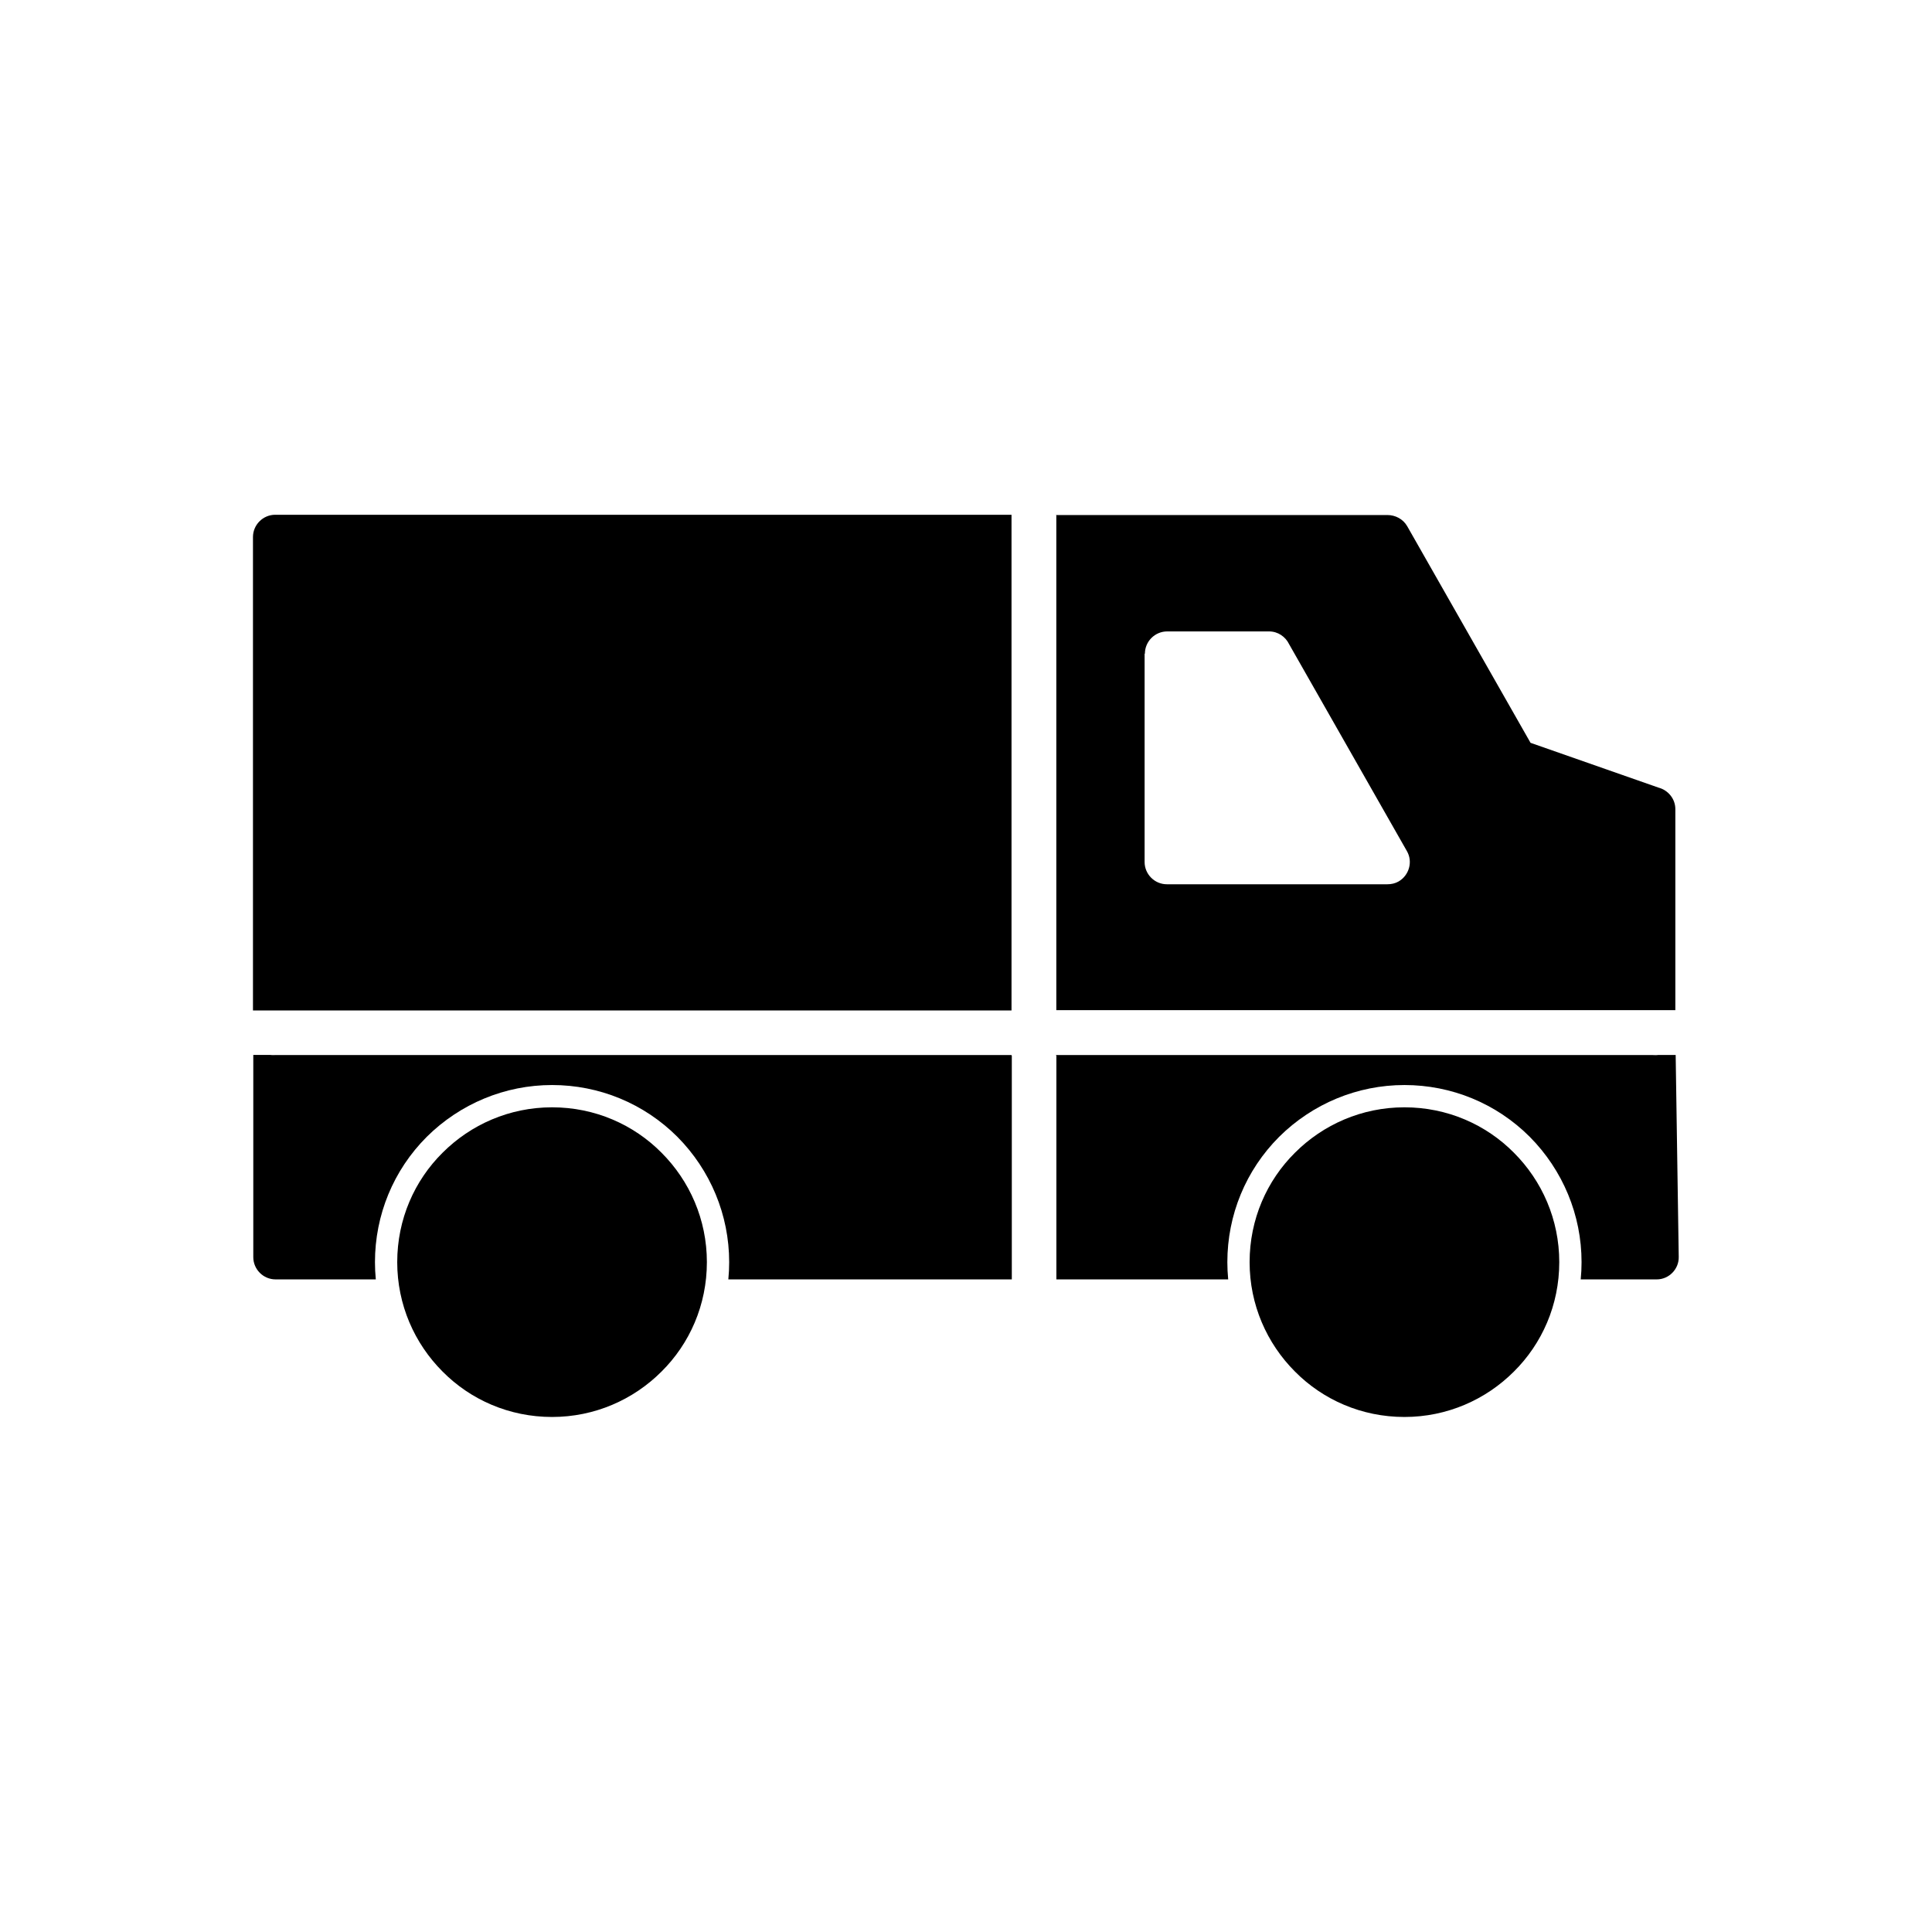 <?xml version="1.0" encoding="UTF-8"?>
<!-- Uploaded to: ICON Repo, www.iconrepo.com, Generator: ICON Repo Mixer Tools -->
<svg fill="#000000" width="800px" height="800px" version="1.1" viewBox="144 144 512 512" xmlns="http://www.w3.org/2000/svg">
 <g>
  <path d="m290.3 437.45c11.363 0 21.621 4.574 29.004 12.027 7.453 7.453 12.027 17.711 12.027 29.004 0 11.363-4.574 21.621-12.027 29.004-7.453 7.453-17.711 12.027-29.004 12.027-11.363 0-21.621-4.574-29.004-12.027-7.453-7.453-12.027-17.711-12.027-29.004 0-11.363 4.574-21.621 12.027-29.004 7.453-7.453 17.711-12.027 29.004-12.027z"/>
  <path d="m516.19 437.45c11.363 0 21.621 4.574 29.004 12.027 7.453 7.453 12.027 17.711 12.027 29.004 0 11.363-4.574 21.621-12.027 29.004-7.453 7.453-17.711 12.027-29.004 12.027-11.363 0-21.621-4.574-29.004-12.027-7.453-7.453-12.027-17.711-12.027-29.004 0-11.363 4.574-21.621 12.027-29.004 7.453-7.453 17.711-12.027 29.004-12.027z"/>
  <path d="m211.04 411.77v-125.45c0-3.246 2.656-5.902 5.902-5.902h195.12v131.36h-201.02zm201.02 11.809v0.148h-195.12c-0.441 0-0.887-0.074-1.328-0.148zm35.273-106.34v55.199c0 3.246 2.656 5.902 5.902 5.902h58.445c1.031 0 2.066-0.223 2.953-0.738 2.805-1.625 3.836-5.238 2.215-8.043l-31.215-54.832c-0.961-1.992-2.953-3.394-5.312-3.394h-27.008c-3.246 0-5.902 2.656-5.902 5.902zm-23.469-36.75h87.816c2.066 0 4.133 1.031 5.238 2.953l32.691 57.414 33.945 11.883c2.508 0.664 4.43 2.953 4.43 5.684v53.281h-164.05v-131.36zm159.47 143.09c-0.441 0.074-0.887 0.148-1.328 0.148h-158.14v-0.148z"/>
  <path d="m412.14 423.72v59.332h-75.125c0.148-1.477 0.223-3.027 0.223-4.574 0-12.473-4.945-24.352-13.727-33.207-8.855-8.855-20.738-13.727-33.207-13.727-12.473 0-24.352 4.945-33.207 13.727-8.855 8.855-13.727 20.738-13.727 33.207 0 1.551 0.074 3.027 0.223 4.574h-26.566c-3.246 0-5.902-2.656-5.902-5.902v-53.578h4.574c0.441 0.074 0.887 0.148 1.328 0.148h195.12zm175.93-0.148 0.812 53.504c0.074 3.246-2.582 5.977-5.828 5.977h-20.148c0.148-1.477 0.223-3.027 0.223-4.574 0-12.473-4.945-24.352-13.727-33.207-8.855-8.855-20.738-13.727-33.207-13.727-12.473 0-24.352 4.945-33.207 13.727-8.855 8.855-13.727 20.738-13.727 33.207 0 1.551 0.074 3.027 0.223 4.574h-45.531v-59.332h158.14c0.441 0 0.887-0.074 1.328-0.148h4.648z"/>
 </g>
</svg>